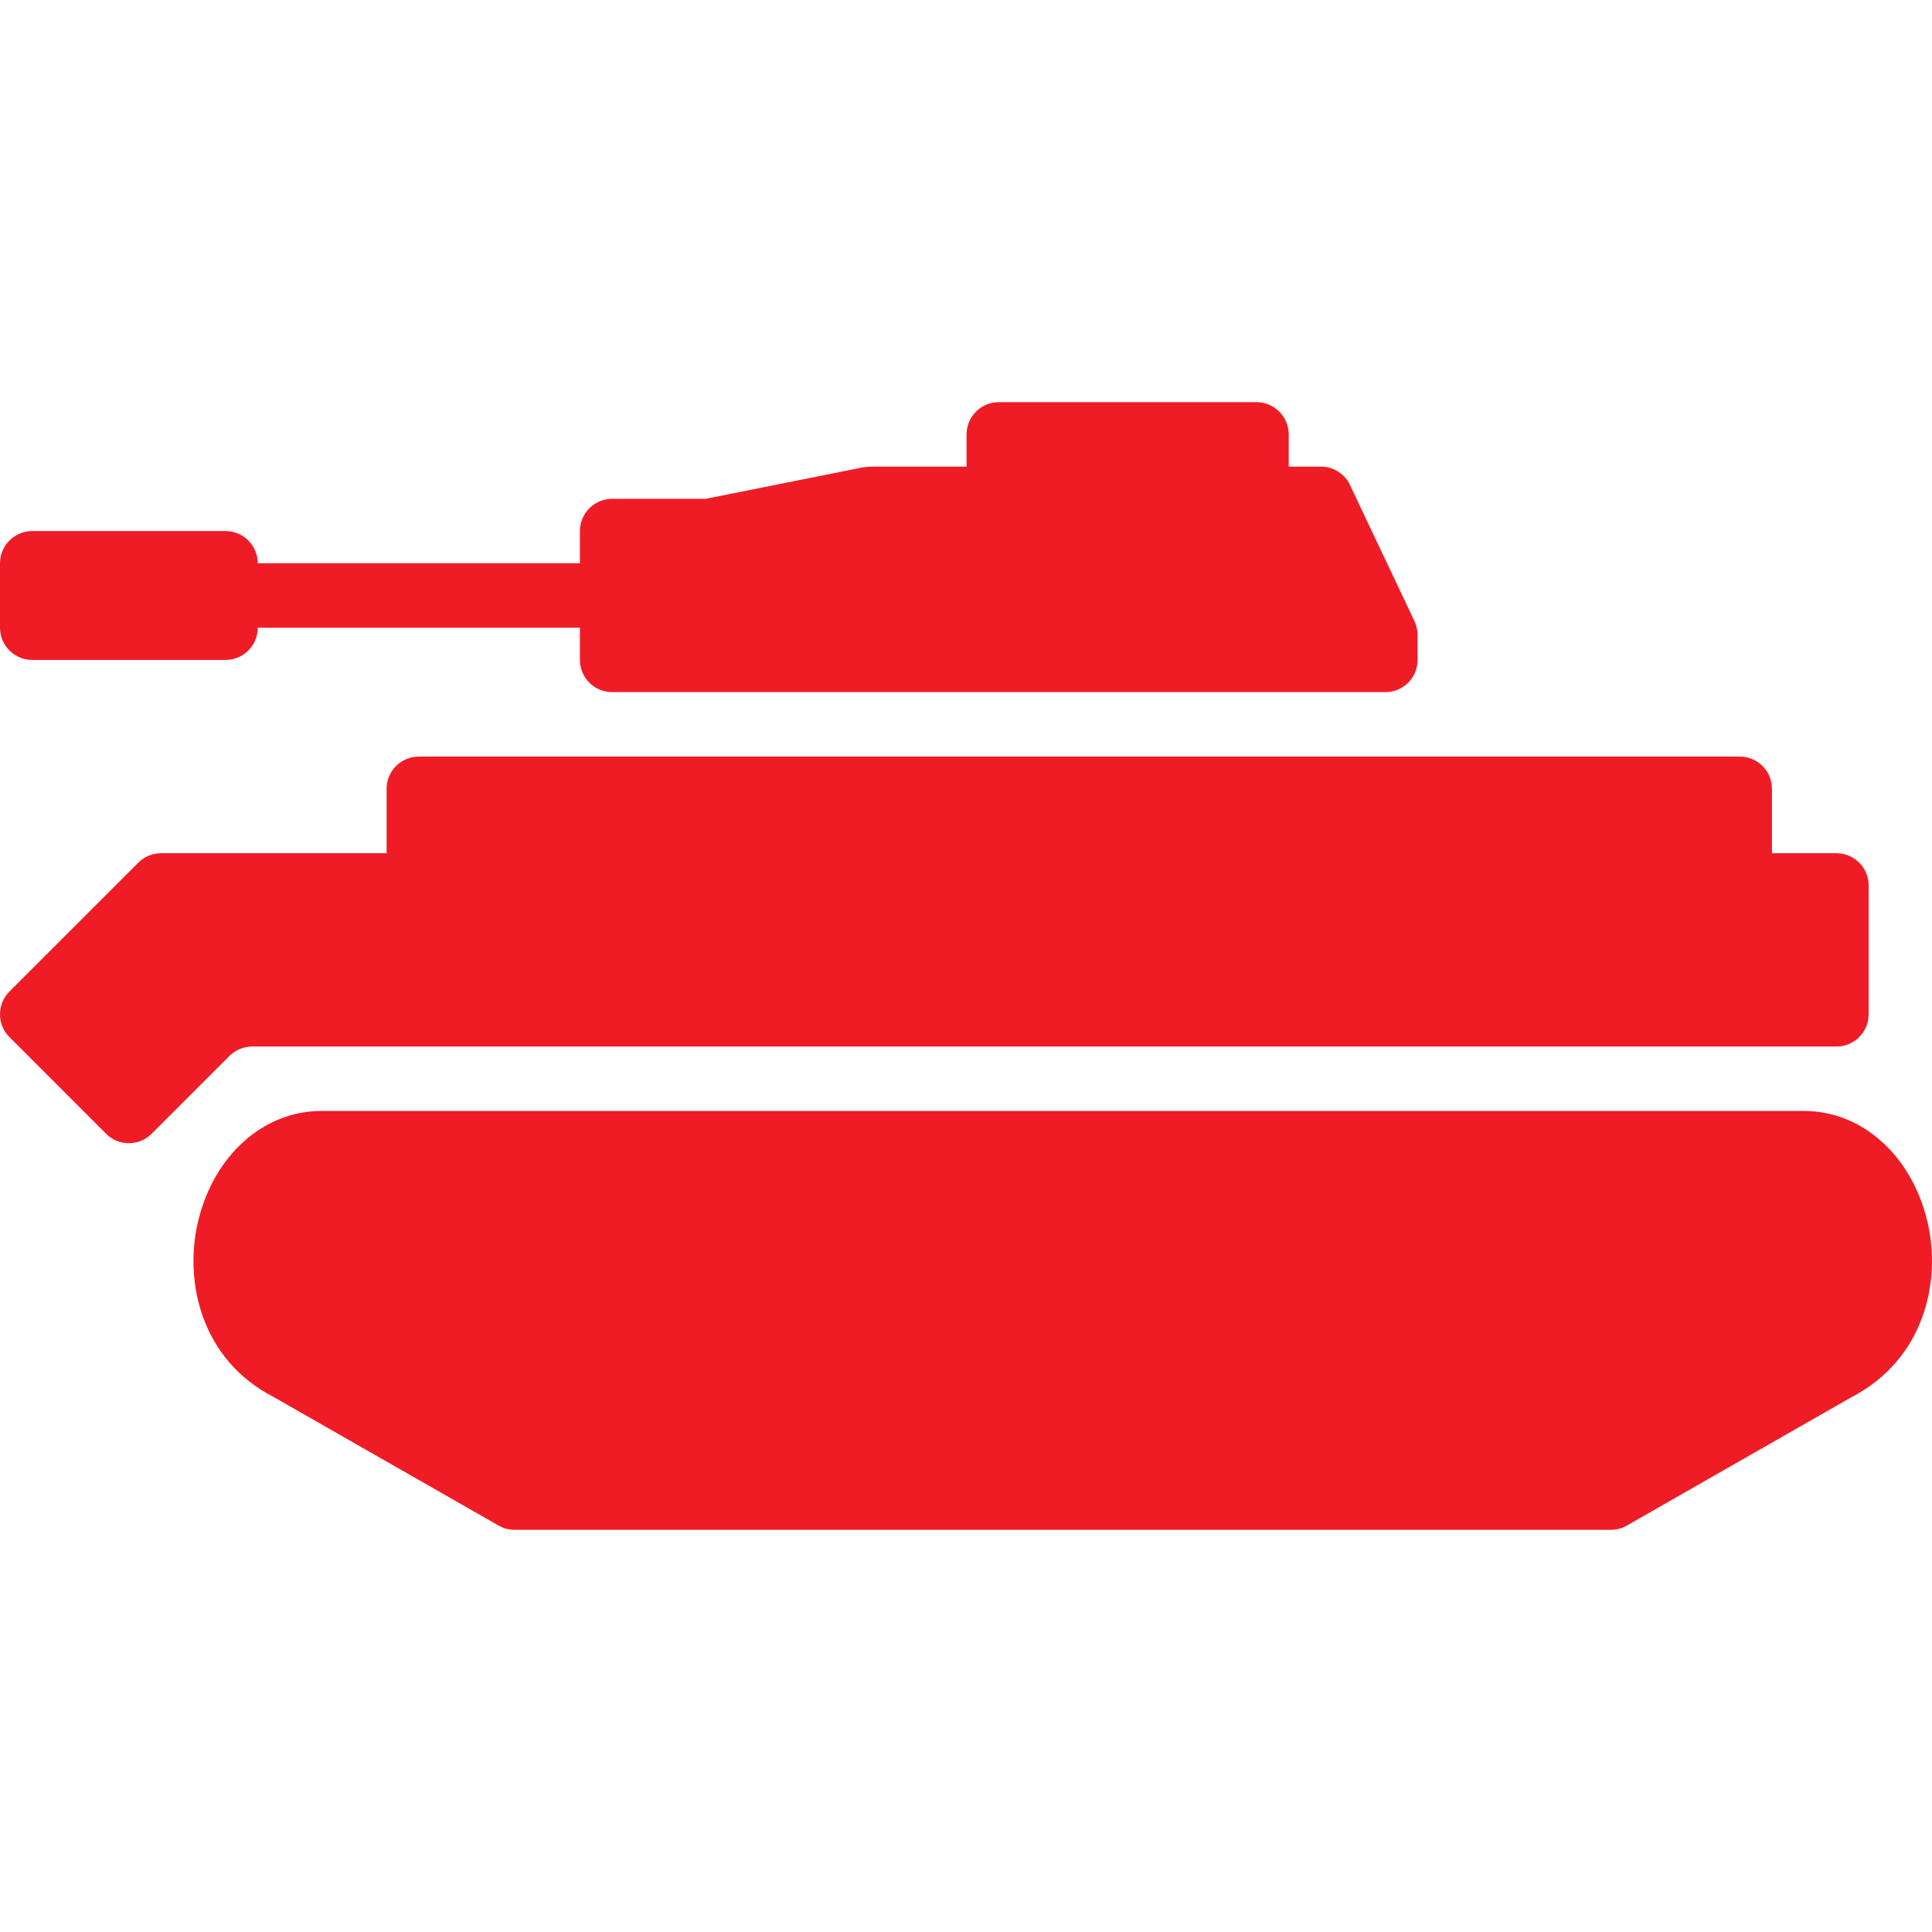 <svg width="48" height="48" viewBox="0 0 48 48" fill="none" xmlns="http://www.w3.org/2000/svg">
<path d="M35.143 15.433L33.562 12.097C33.44 11.792 33.146 11.593 32.818 11.593H32.018V10.793C32.018 10.351 31.659 9.992 31.218 9.992H24.814C24.372 9.992 24.014 10.351 24.014 10.793V11.593H21.612C21.56 11.598 21.508 11.604 21.456 11.608L17.531 12.393H15.209C14.767 12.393 14.408 12.752 14.408 13.194V13.994H6.404C6.404 13.553 6.046 13.194 5.603 13.194H0.8C0.359 13.194 0 13.553 0 13.994V15.595C0 16.037 0.359 16.396 0.8 16.396H5.603C6.046 16.396 6.404 16.037 6.404 15.595H14.408V16.396C14.408 16.838 14.767 17.196 15.209 17.196H16.809H34.419C34.861 17.196 35.22 16.838 35.22 16.396V15.775C35.22 15.657 35.193 15.54 35.143 15.433Z" fill="#EF1C26"/>
<path d="M45.625 21.198H44.024V19.597C44.024 19.155 43.666 18.797 43.224 18.797H10.405C9.964 18.797 9.605 19.155 9.605 19.597V21.198H4.002C3.79 21.198 3.586 21.282 3.436 21.433L0.234 24.634C-0.078 24.947 -0.078 25.454 0.234 25.766L2.635 28.168C2.948 28.48 3.455 28.48 3.767 28.168L5.7 26.235C5.85 26.085 6.053 26.001 6.266 26.001H45.625C46.067 26.001 46.426 25.642 46.426 25.2V21.999C46.426 21.557 46.067 21.198 45.625 21.198Z" fill="#EF1C26"/>
<path d="M47.88 30.324C47.483 28.696 46.255 27.602 44.825 27.602C44.818 27.602 44.809 27.601 44.802 27.602H7.982C6.551 27.602 5.323 28.696 4.926 30.324C4.559 31.833 4.999 33.776 6.784 34.7L12.387 37.902C12.508 37.972 12.645 38.008 12.784 38.008H40.022C40.161 38.008 40.298 37.972 40.419 37.902L45.993 34.716C47.808 33.776 48.248 31.833 47.88 30.324Z" fill="#EF1C26"/>
</svg>
